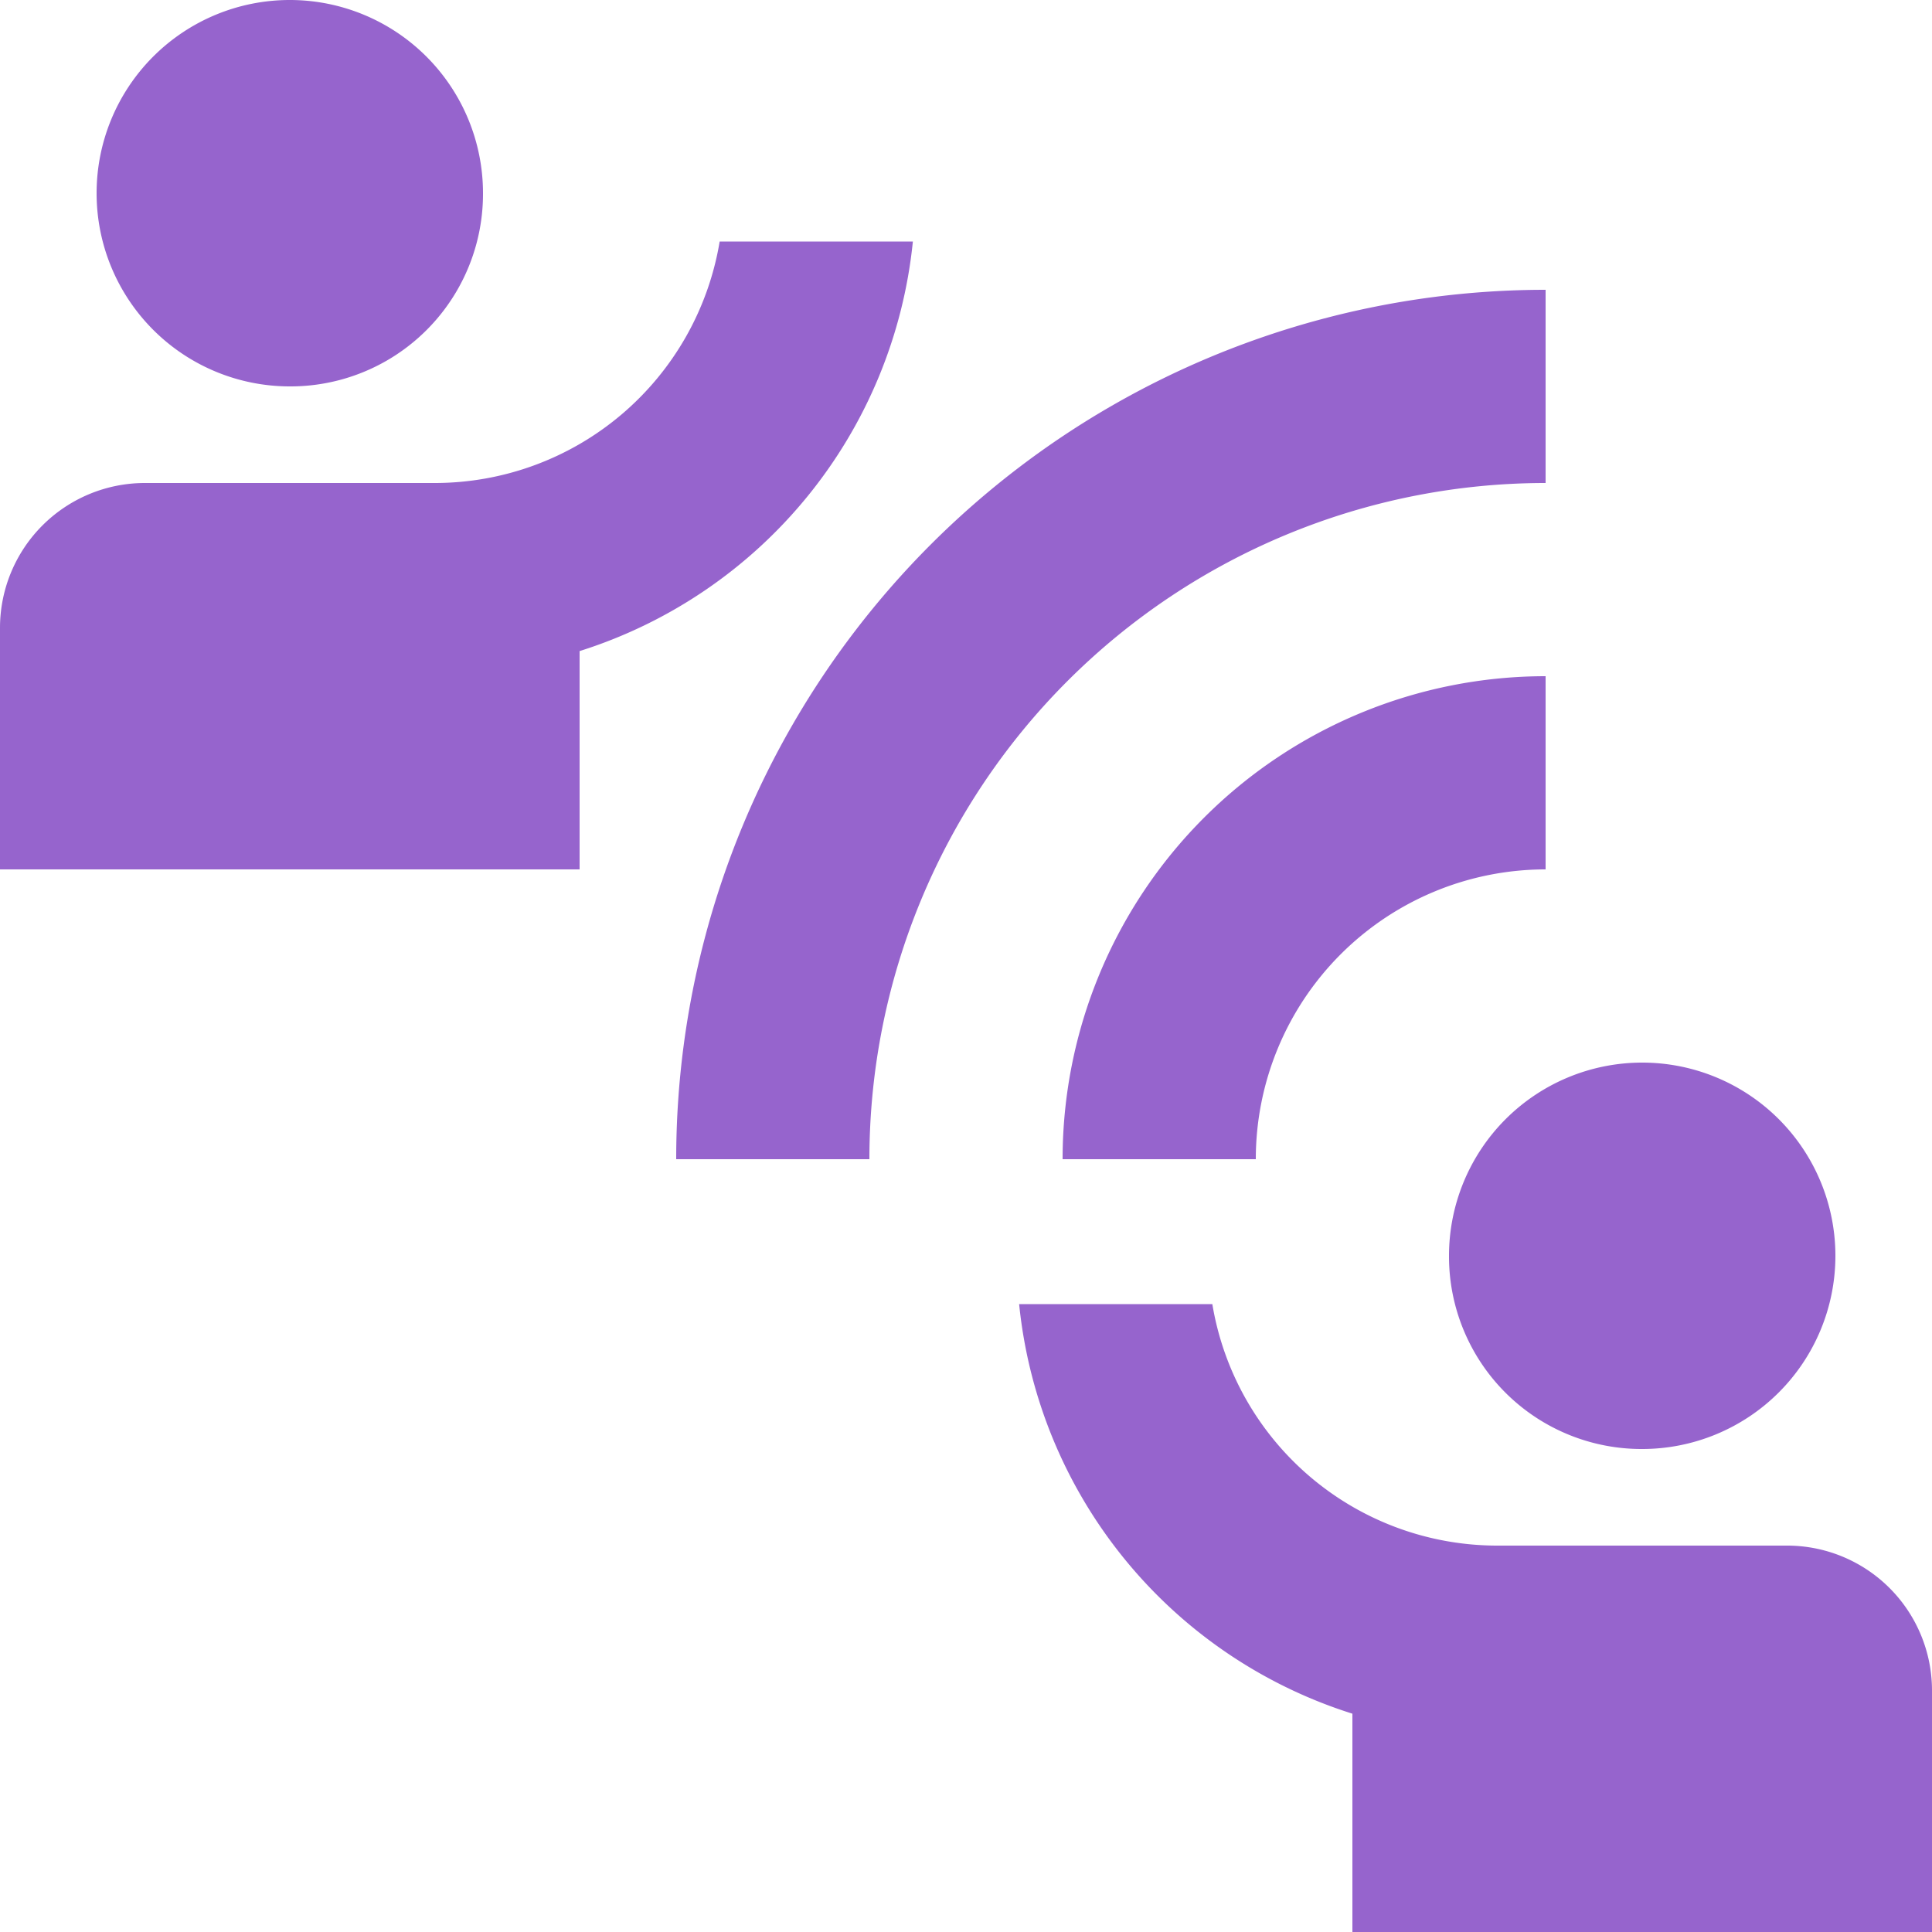 <svg xmlns="http://www.w3.org/2000/svg" width="20" height="20" viewBox="0 0 20 20">
  <path id="Path_3396" data-name="Path 3396" d="M11,14H9a9,9,0,0,1,9-9V7A7,7,0,0,0,11,14Zm7-3V9a5,5,0,0,0-5,5h2A3,3,0,0,1,18,11ZM7,4A2,2,0,1,0,5,6,1.993,1.993,0,0,0,7,4Zm4.45.5h-2A2.99,2.99,0,0,1,6.5,7h-3A1.5,1.5,0,0,0,2,8.5V11H8V8.74A4.97,4.97,0,0,0,11.45,4.5ZM19,17a2,2,0,1,0-2-2A1.993,1.993,0,0,0,19,17Zm1.5,1h-3a2.99,2.99,0,0,1-2.95-2.5h-2A4.97,4.97,0,0,0,16,19.74V22h6V19.5A1.5,1.5,0,0,0,20.5,18Z" transform="translate(-2 -2)" fill="#9664cd"/>
</svg>
